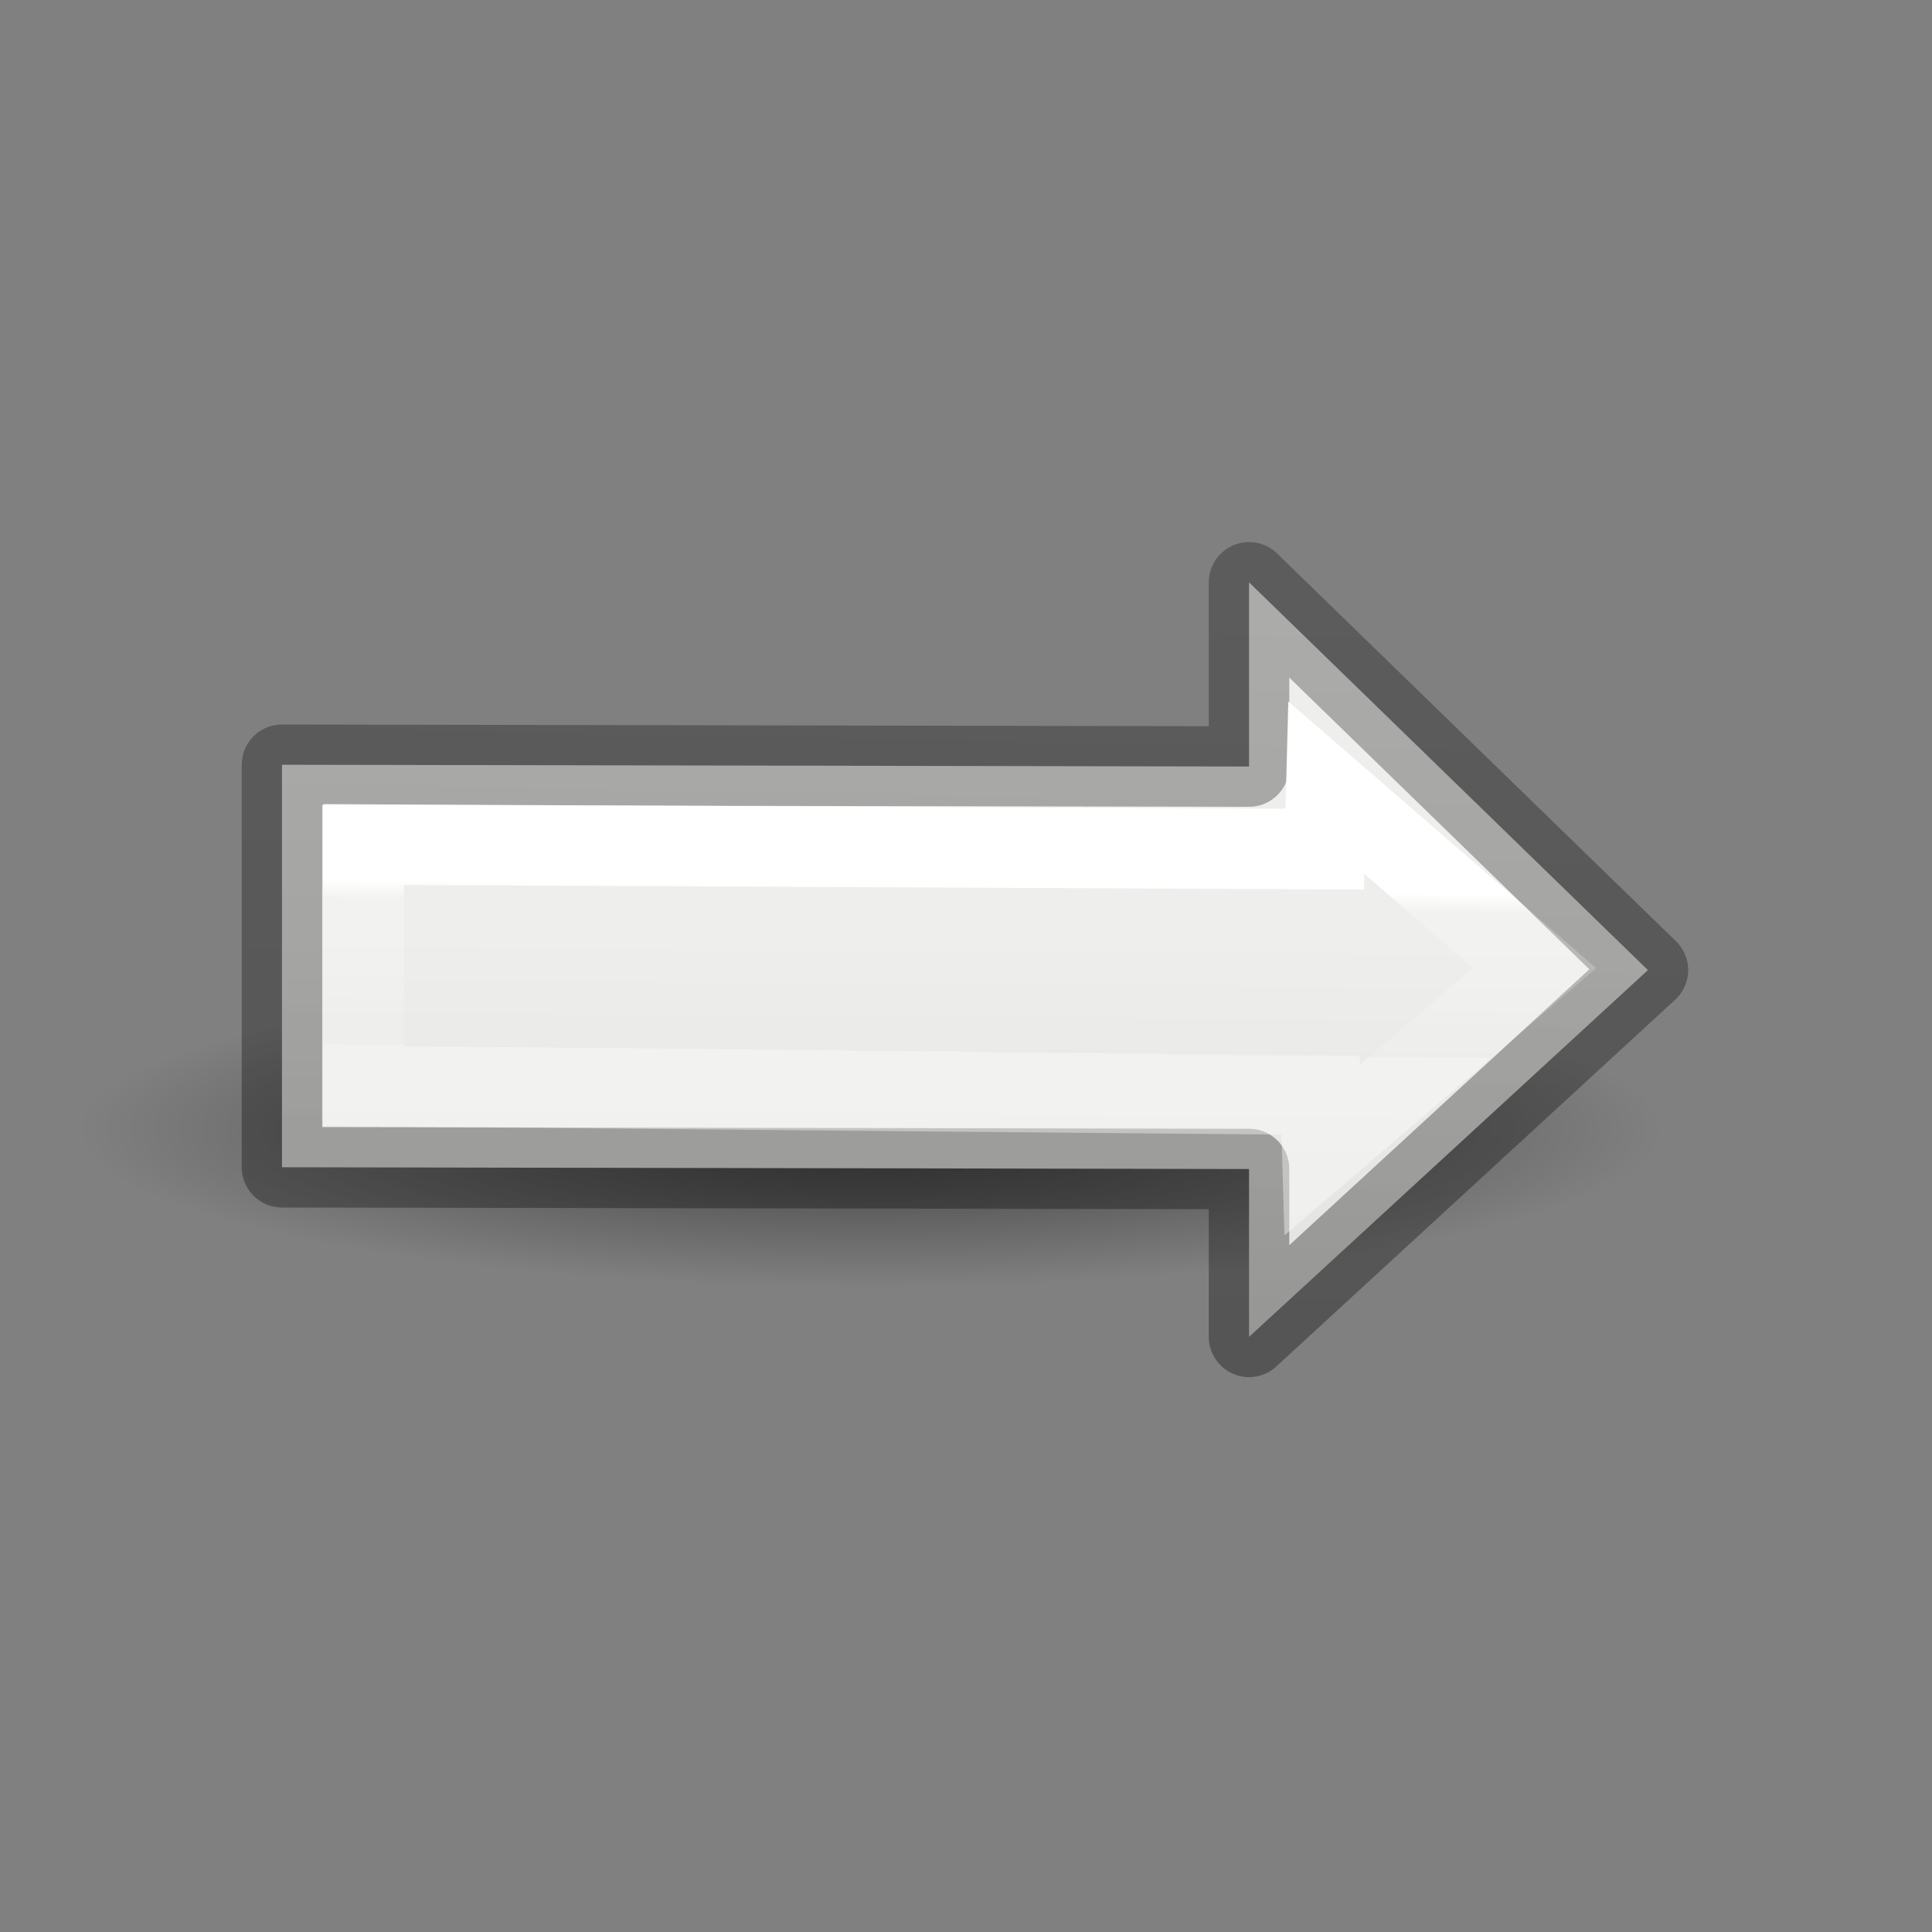 <svg viewBox="0 0 24 24" xmlns="http://www.w3.org/2000/svg" xmlns:xlink="http://www.w3.org/1999/xlink"><rect x="0" y="0" width="24" height="24" fill="#808080" stroke="none"/><linearGradient id="a" gradientTransform="matrix(.243 0 0 .351 2.162 -.432)" gradientUnits="userSpaceOnUse" x1="13.152" x2="13.103" y1="32.411" y2="38.232"><stop offset="0" stop-color="#fff"/><stop offset=".117" stop-color="#fff" stop-opacity=".235"/><stop offset="1" stop-color="#fff" stop-opacity=".157"/><stop offset="1" stop-color="#fff" stop-opacity=".392"/></linearGradient><linearGradient id="b" gradientTransform="matrix(.254 0 0 .305 19.129 -.685)" gradientUnits="userSpaceOnUse" x1="4.199" x2="5" y1="60.343" y2="7"><stop offset="0" stop-opacity=".34"/><stop offset="1" stop-opacity=".247"/></linearGradient><radialGradient id="c" cx="2.25" cy="16" gradientTransform="matrix(.582 0 0 .116 9.505 12.175)" gradientUnits="userSpaceOnUse" r="16.875"><stop offset="0"/><stop offset="1" stop-opacity="0"/></radialGradient><linearGradient id="d" gradientTransform="matrix(.385 0 0 .385 2.97 2.123)" gradientUnits="userSpaceOnUse" x1="37.864" x2="37.747" y1="24.784" y2="39.486"><stop offset="0" stop-color="#eeeeec"/><stop offset="1" stop-color="#e0e0de"/></linearGradient><ellipse cx="10.814" cy="14.037" display="block" fill="url(#c)" fill-rule="evenodd" opacity=".521" rx="9.814" ry="1.963"/><path d="m3.503 9.5 12.013.022v-2.288l4.955 4.817-4.955 4.556v-2.085l-12.013-.022z" fill="url(#d)" stroke="url(#b)" stroke-linecap="round" stroke-linejoin="round"/><path d="m4.516 10.492 11.94.056.02-.763 2.586 2.24-2.637 2.26-.02-.686-11.889-.107z" fill="none" stroke="url(#a)"/></svg>